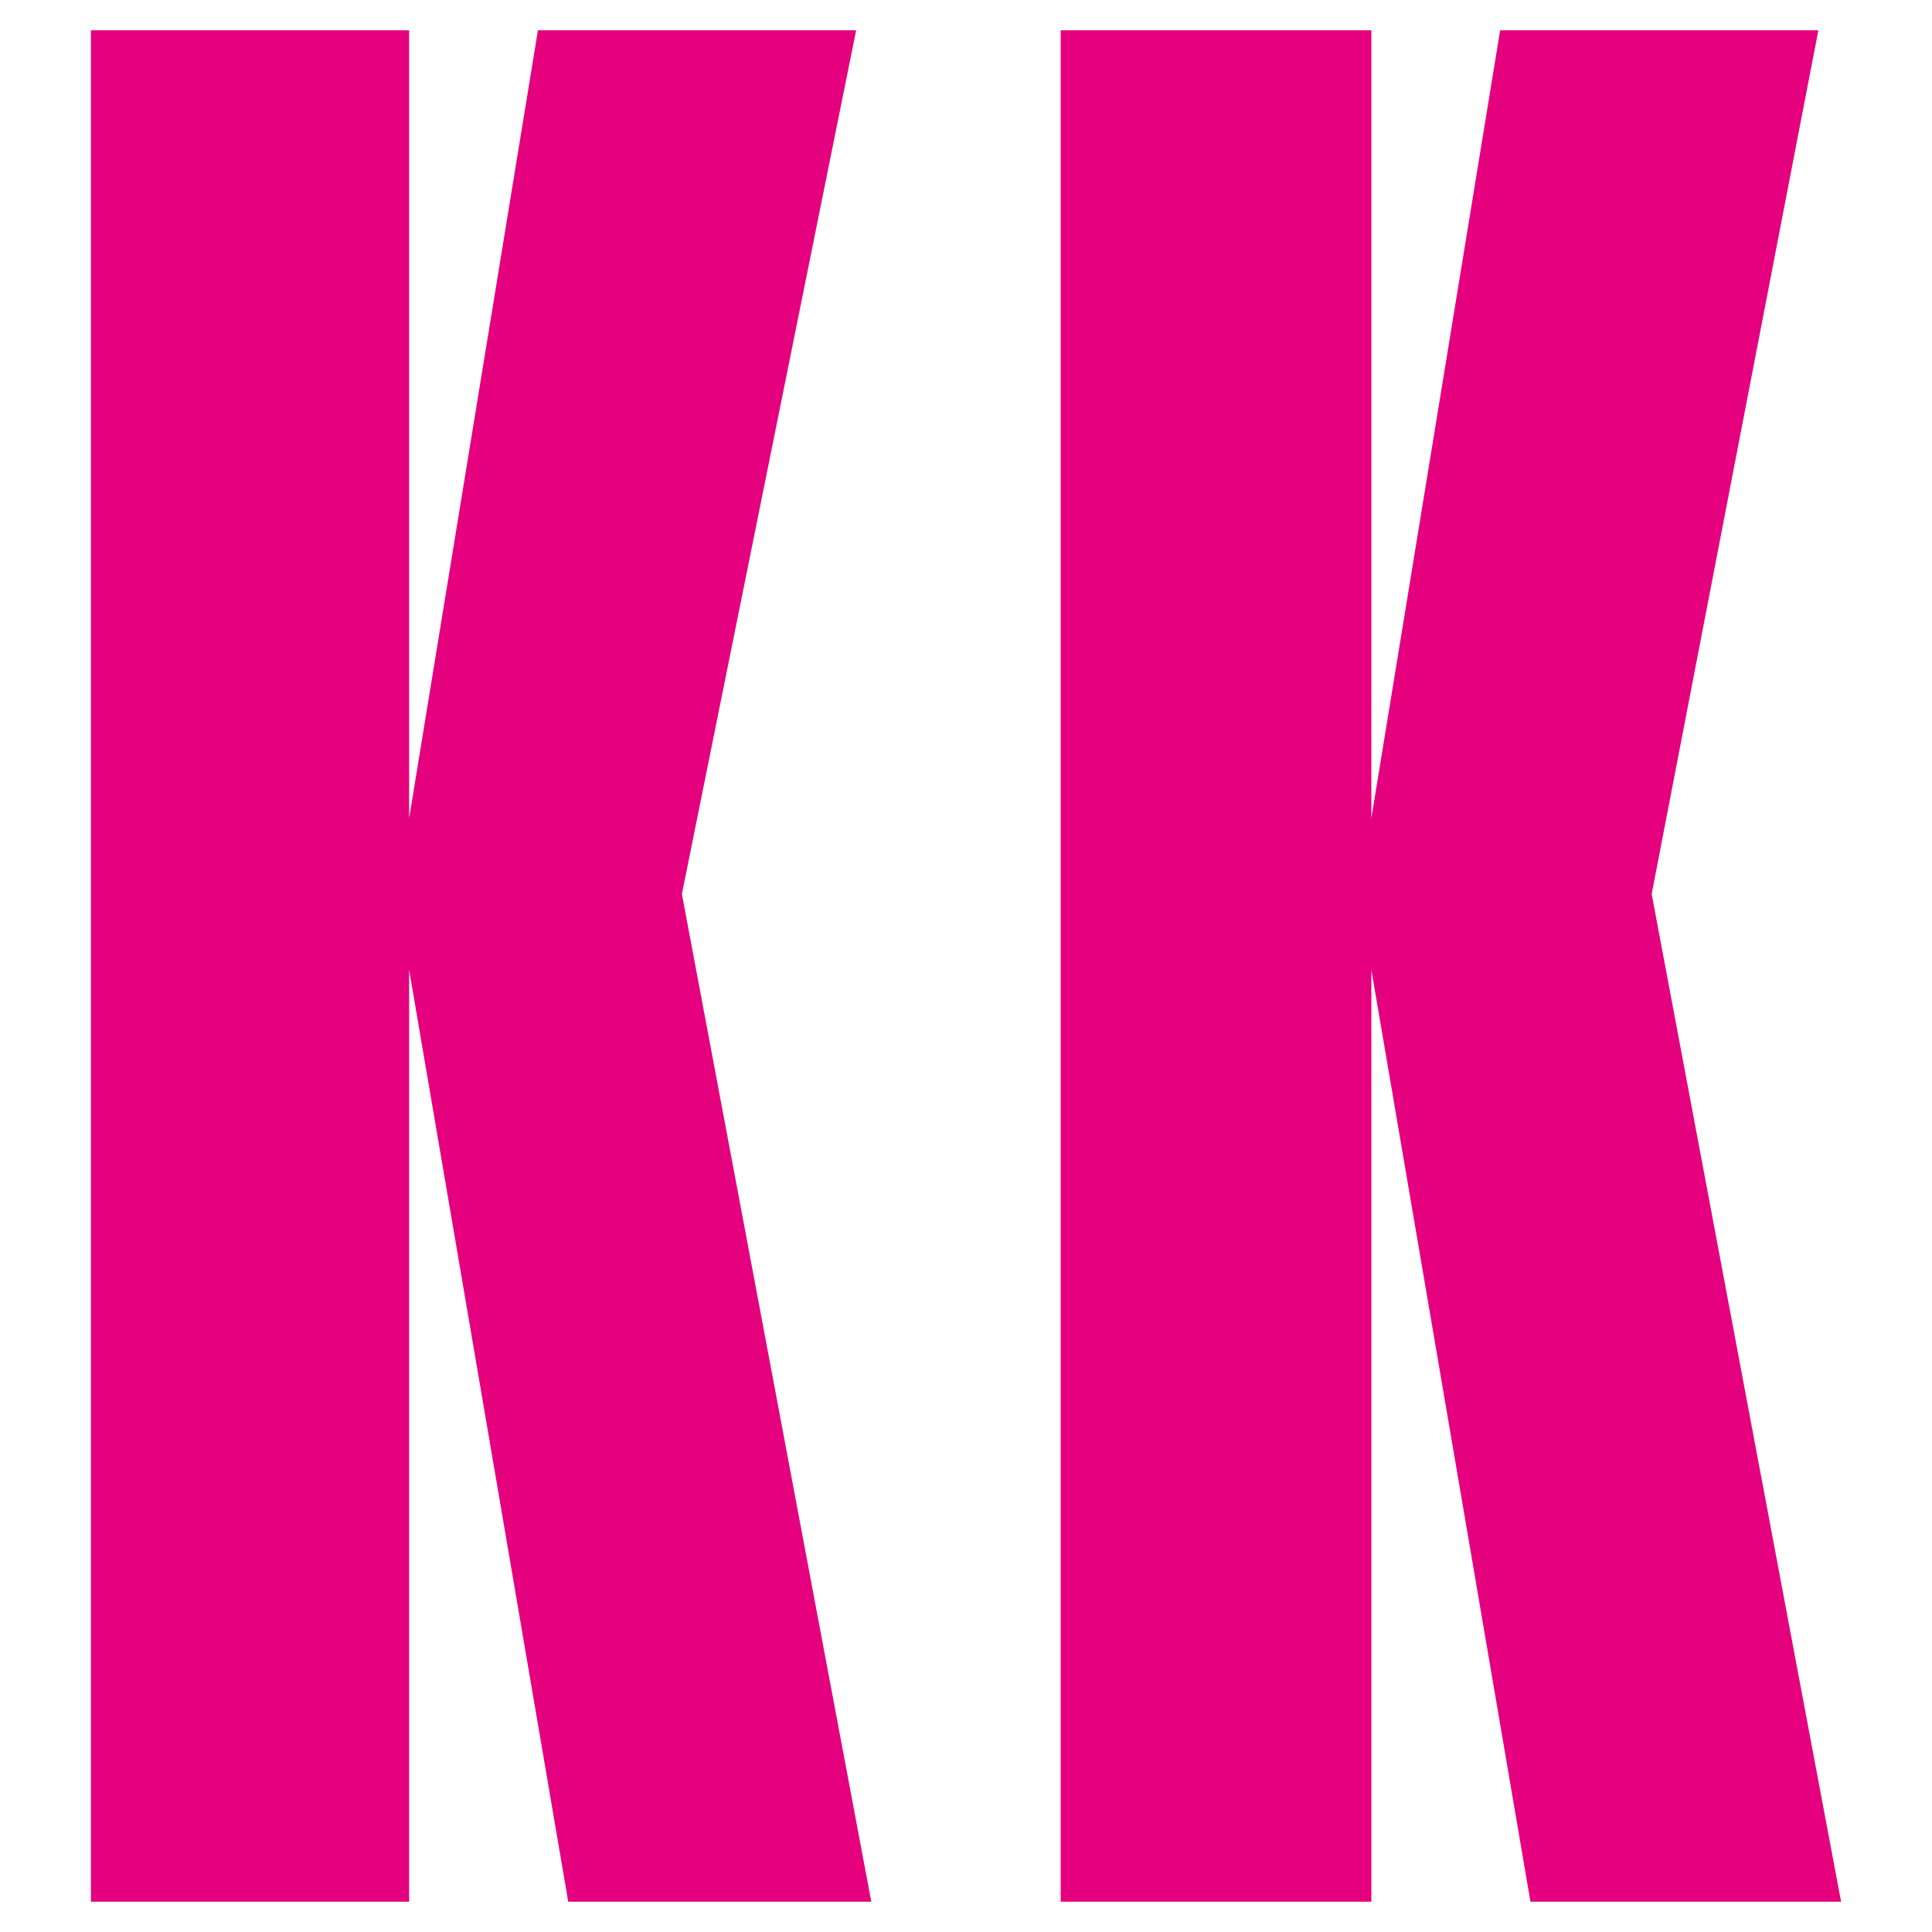 <?xml version="1.0" encoding="UTF-8"?>
<svg id="Lag_1" xmlns="http://www.w3.org/2000/svg" width="9mm" height="9mm" version="1.1" viewBox="0 0 25.5 25.5">
  <!-- Generator: Adobe Illustrator 29.3.1, SVG Export Plug-In . SVG Version: 2.1.0 Build 151)  -->
  <defs>
    <style>
      .st0 {
        fill: #e5007d;
      }
    </style>
  </defs>
  <polygon class="st0" points="19.8 .4 18.1 10.8 18.1 .4 14 .4 14 25.1 18.1 25.1 18.1 12.8 20.2 25.1 24.3 25.1 21.8 11.8 24 .4 19.8 .4"/>
  <polygon class="st0" points="7.1 .4 5.4 10.8 5.4 .4 1.2 .4 1.2 25.1 5.4 25.1 5.4 12.8 7.5 25.1 11.5 25.1 9 11.8 11.3 .4 7.1 .4"/>
</svg>